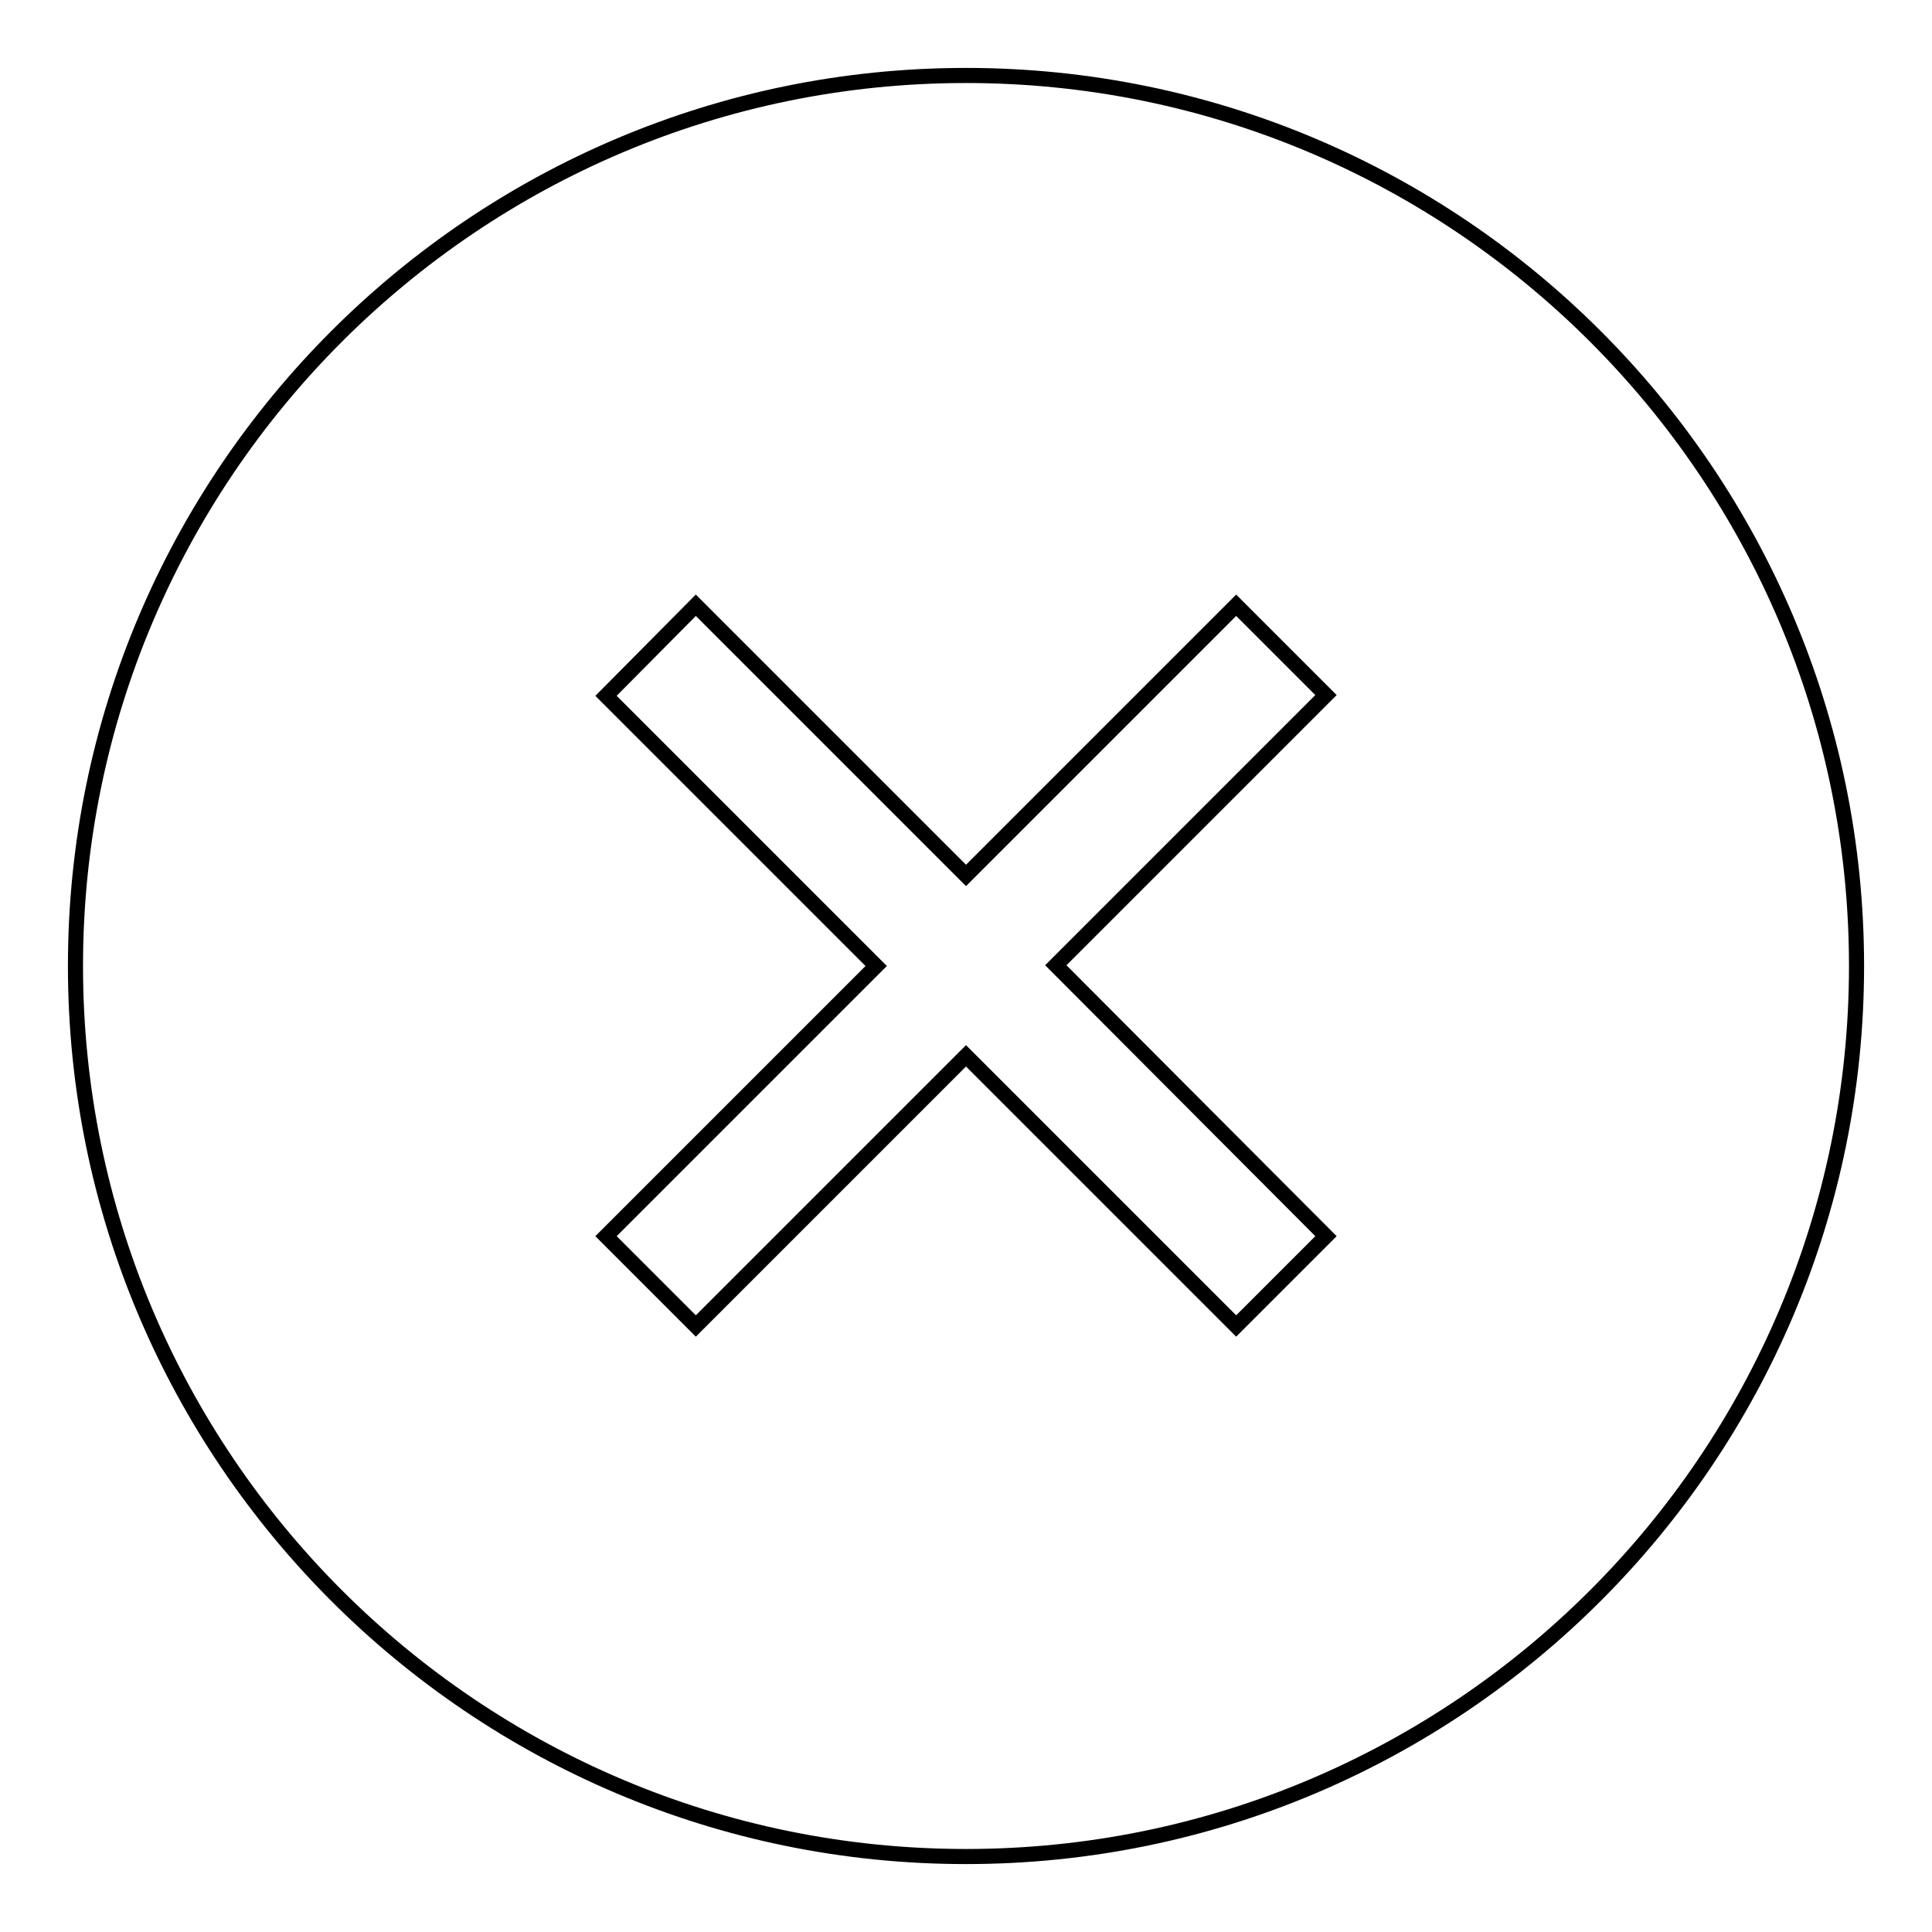 <?xml version="1.0" encoding="utf-8"?>
<!-- Svg Vector Icons : http://www.onlinewebfonts.com/icon -->
<!DOCTYPE svg PUBLIC "-//W3C//DTD SVG 1.1//EN" "http://www.w3.org/Graphics/SVG/1.1/DTD/svg11.dtd">
<svg version="1.1" xmlns="http://www.w3.org/2000/svg" xmlns:xlink="http://www.w3.org/1999/xlink" x="0px" y="0px" viewBox="0 0 256 256" enable-background="new 0 0 256 256" xml:space="preserve">
<g> <path stroke-width="2" fill-opacity="0" stroke="#000000"  d="M139.9,127.9l35.8-35.8l-11.9-11.9L128,116L92.2,80.2L80.3,92.2l35.8,35.8l-35.8,35.8l11.9,11.9l35.8-35.8 l35.8,35.8l11.9-11.9L139.9,127.9L139.9,127.9z M128,10c65.1,0,118,52.9,118,118s-52.9,118-118,118S10,193.1,10,128S62.9,10,128,10 z"/></g>
</svg>